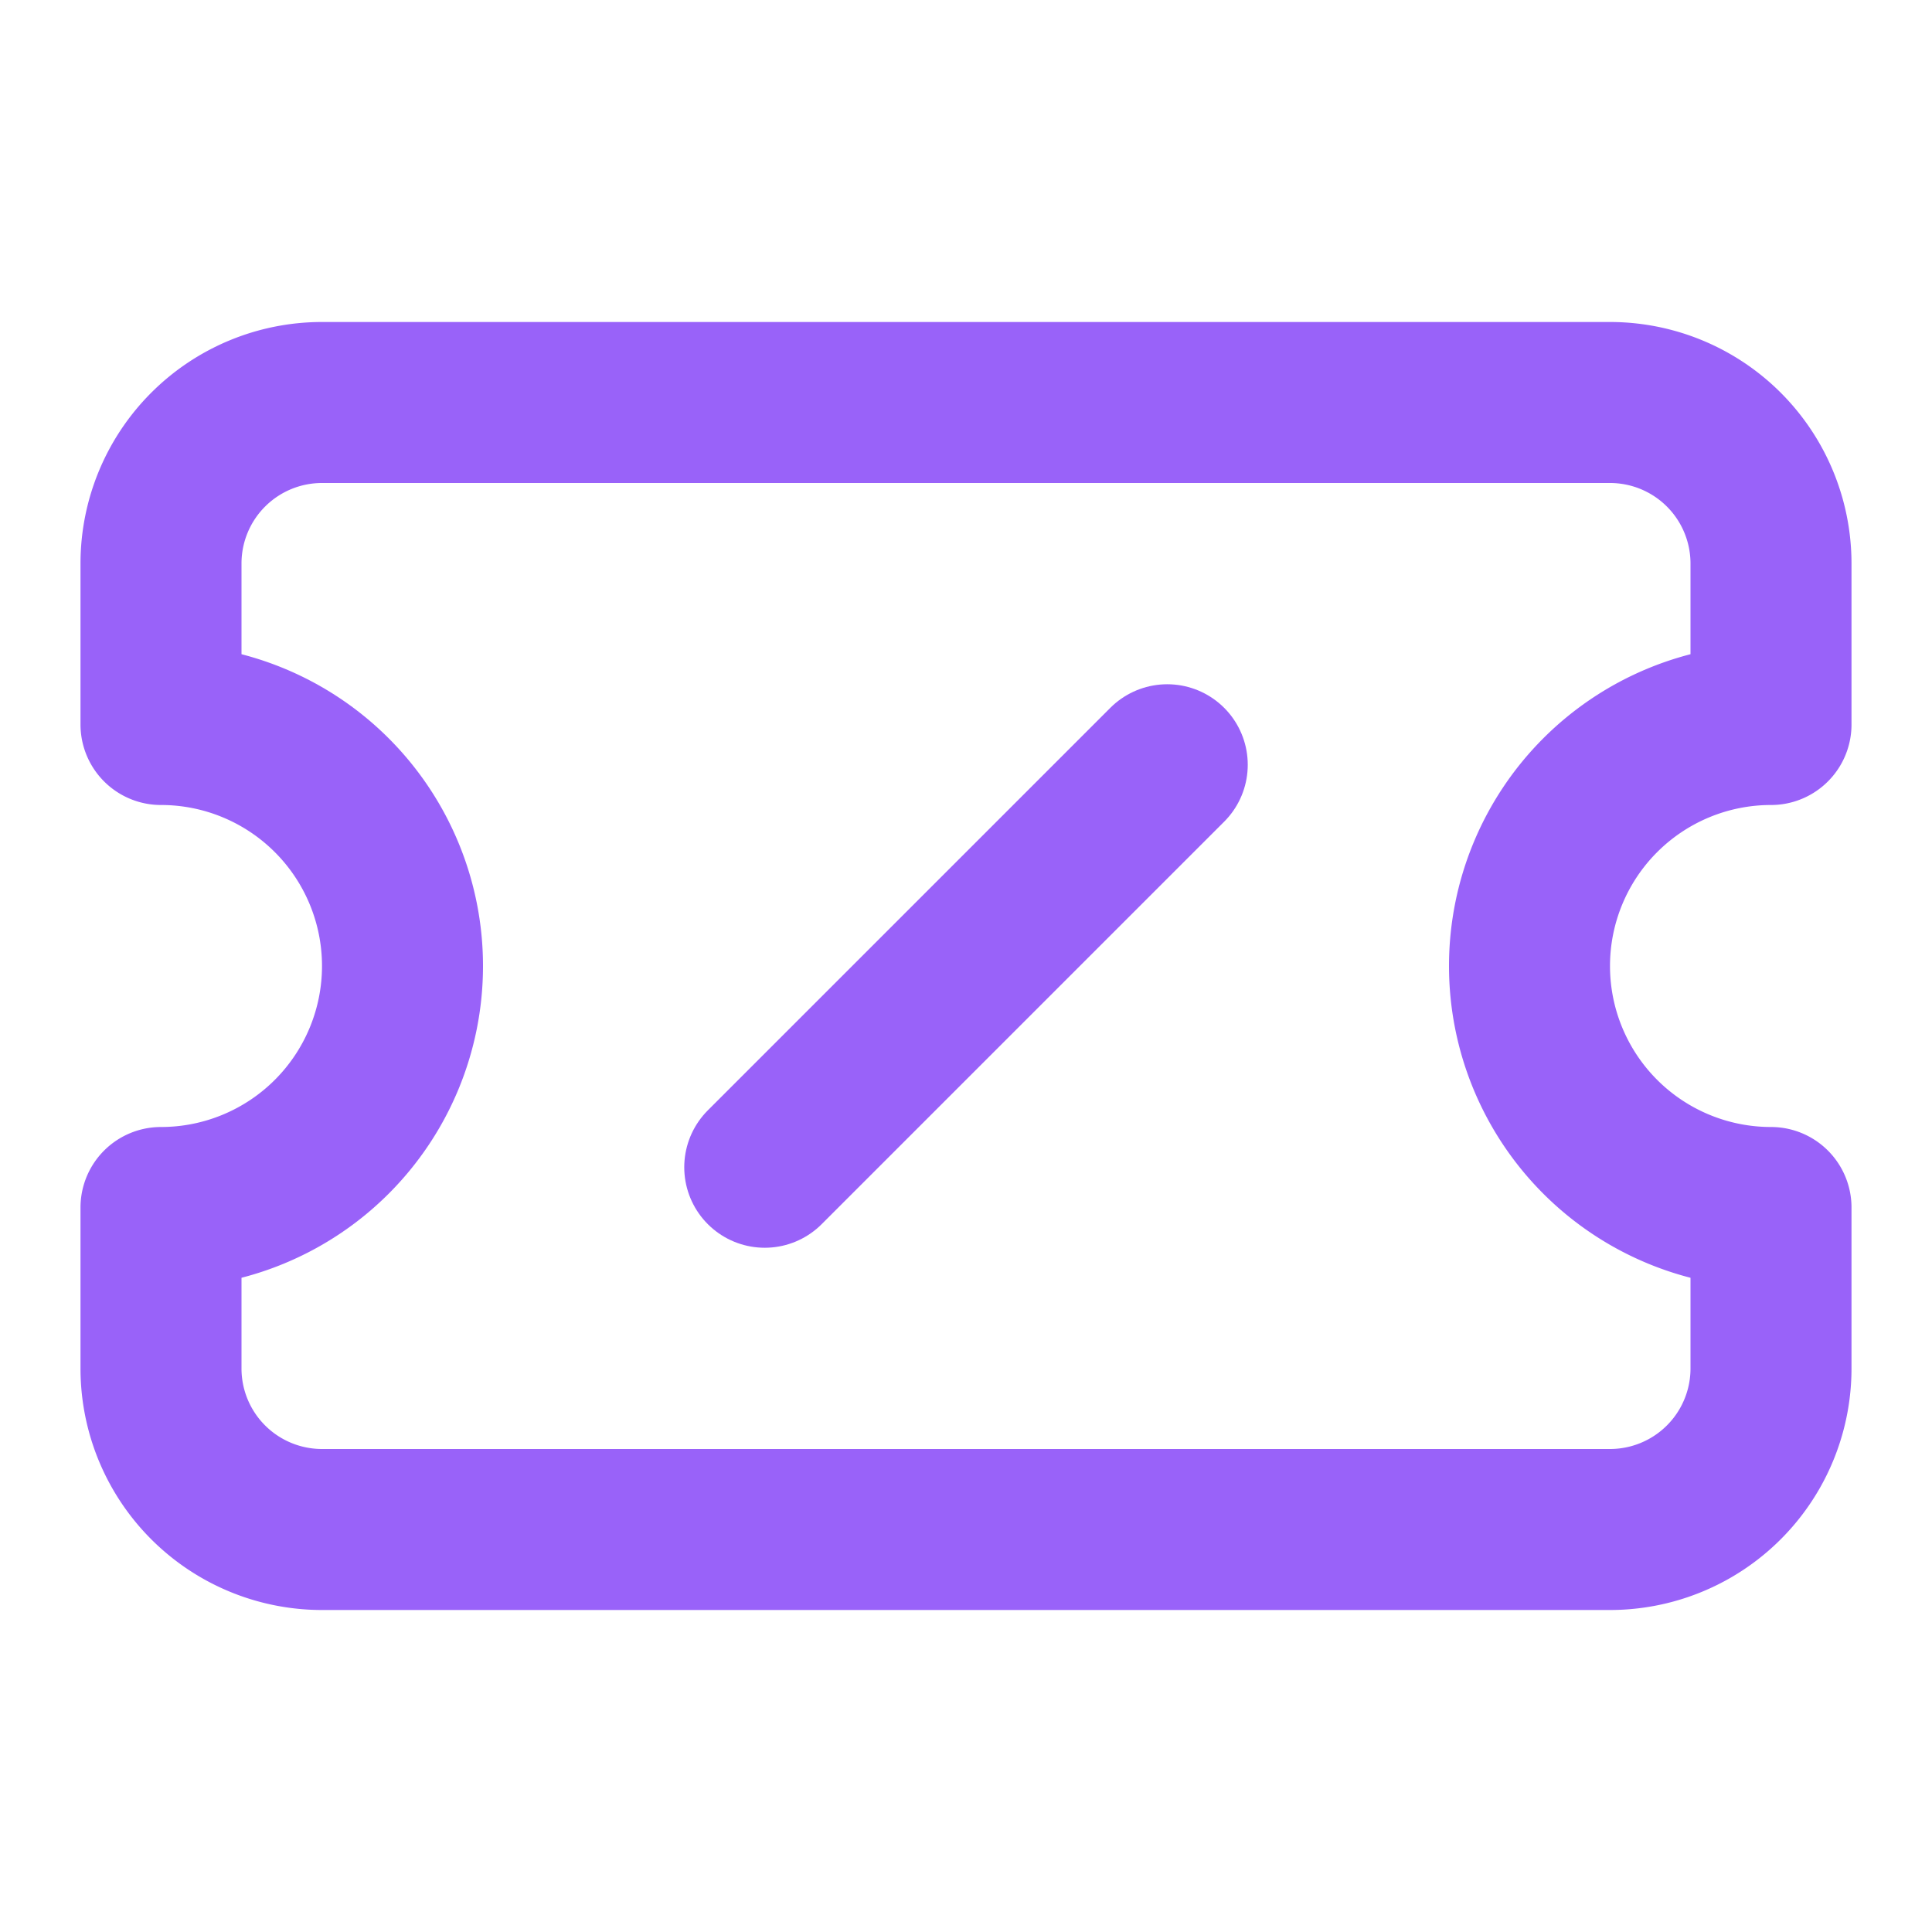 <svg xmlns="http://www.w3.org/2000/svg" width="24" height="24" viewBox="0 0 24 24" fill="none" stroke="#9962F9" stroke-width="2" stroke-linecap="round" stroke-linejoin="round" class="lucide lucide-ticket-slash-icon lucide-ticket-slash"><path d="M2 9a3 3 0 0 1 0 6v2a2 2 0 0 0 2 2h16a2 2 0 0 0 2-2v-2a3 3 0 0 1 0-6V7a2 2 0 0 0-2-2H4a2 2 0 0 0-2 2Z"/><path d="m9.5 14.5 5-5"/></svg>